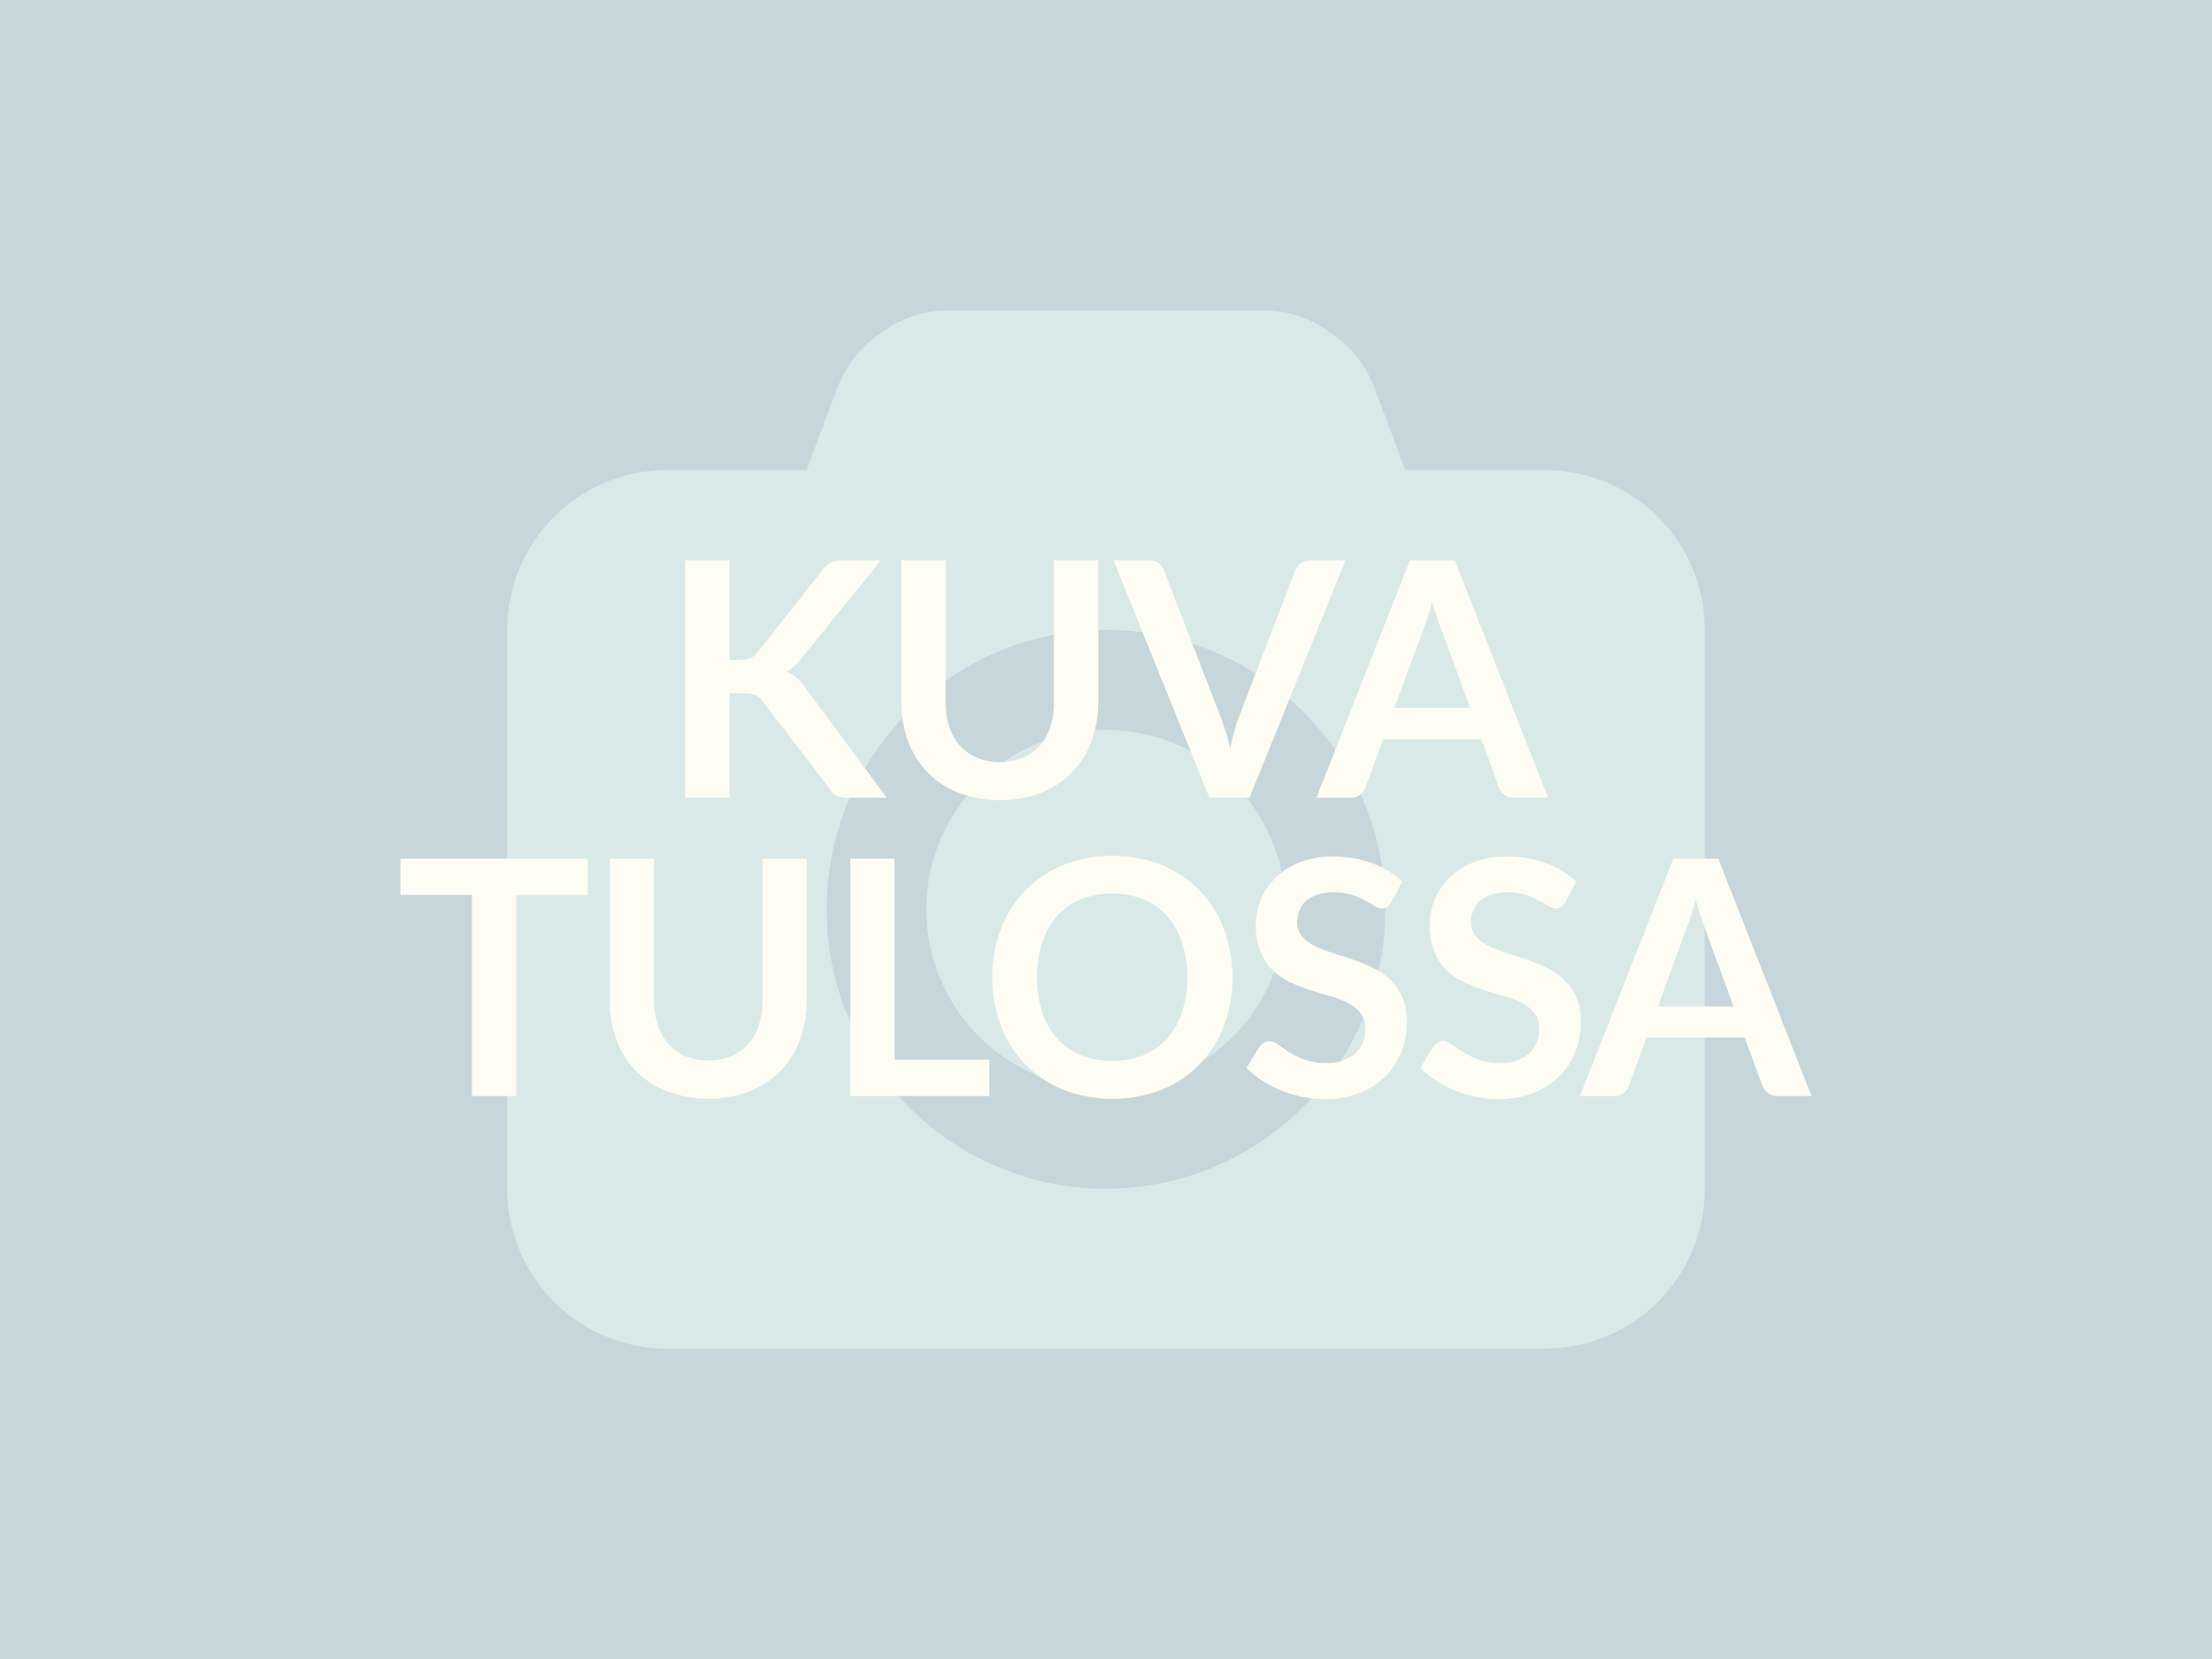 <svg id="Layer_1" data-name="Layer 1" xmlns="http://www.w3.org/2000/svg" height="300px" width="400px" viewBox="0 0 400 300"><defs><style>.cls-1{fill:#c7d6da;}.cls-2{fill:#d9e9e8;}.cls-3{fill:#fdfdf4;}</style></defs><title>empty</title><rect class="cls-1" width="400" height="300"/><path class="cls-2" d="M279.4,85a28.88,28.88,0,0,1,28.87,28.87V215a28.88,28.88,0,0,1-28.87,28.87H120.6A28.88,28.88,0,0,1,91.73,215V113.91A28.88,28.88,0,0,1,120.6,85h25.26l5.75-15.34a20.94,20.94,0,0,1,7.84-9.53,20.09,20.09,0,0,1,11.67-4h57.74a20.09,20.09,0,0,1,11.67,4,21,21,0,0,1,7.84,9.53L254.13,85H279.4ZM164.3,200.13a50.37,50.37,0,0,0,71.39,0,50.36,50.36,0,0,0,0-71.39,50.37,50.37,0,0,0-71.39,0A50.37,50.37,0,0,0,164.3,200.13Zm12.75-58.65a32.48,32.48,0,0,1,55.43,23,32.46,32.46,0,0,1-55.43,22.95A32.4,32.4,0,0,1,177.05,141.48Z"/><path class="cls-3" d="M131.93,119.32h1.87a4.87,4.87,0,0,0,1.87-.31,3.16,3.16,0,0,0,1.28-1l11.84-15a4.3,4.3,0,0,1,1.56-1.32,5,5,0,0,1,2.06-.37h6.89l-14.46,17.84a8,8,0,0,1-2.64,2.32,6.08,6.08,0,0,1,1.77,1,7.89,7.89,0,0,1,1.5,1.68l14.9,20.1h-7a4.38,4.38,0,0,1-2.12-.4,3.32,3.32,0,0,1-1.17-1.17L137.9,126.83a3.19,3.19,0,0,0-1.31-1.13,5.5,5.5,0,0,0-2.14-.33h-2.52v18.88h-8V101.33h8v18Z"/><path class="cls-3" d="M180.79,137.81a10.55,10.55,0,0,0,4.14-.77,8.48,8.48,0,0,0,3.07-2.17,9.59,9.59,0,0,0,1.92-3.38,14,14,0,0,0,.67-4.45V101.33h8V127a19.83,19.83,0,0,1-1.23,7.08,15.73,15.73,0,0,1-9.13,9.29,21.59,21.59,0,0,1-14.87,0,15.72,15.72,0,0,1-9.13-9.29A19.82,19.82,0,0,1,163,127V101.33h8V127a13.93,13.93,0,0,0,.67,4.45,9.61,9.61,0,0,0,1.93,3.4,8.54,8.54,0,0,0,3.09,2.18A10.55,10.55,0,0,0,180.79,137.81Z"/><path class="cls-3" d="M201.37,101.33h6.41a2.69,2.69,0,0,1,1.69.5,3.1,3.1,0,0,1,1,1.31l10.12,26.18q0.51,1.28,1,2.81t0.88,3.19q0.33-1.66.76-3.19a28.77,28.77,0,0,1,.93-2.81l10.06-26.18a2.82,2.82,0,0,1,.93-1.25,2.63,2.63,0,0,1,1.71-.56h6.44l-17.34,42.92H218.7Z"/><path class="cls-3" d="M279.94,144.25h-6.17a2.63,2.63,0,0,1-1.69-.52,3.23,3.23,0,0,1-1-1.29l-3.21-8.76H250.11l-3.21,8.76a2.85,2.85,0,0,1-.92,1.25,2.57,2.57,0,0,1-1.69.56h-6.23l16.89-42.92h8.13ZM252.15,128h13.68l-5.22-14.28q-0.39-.95-0.8-2.24T259,108.72q-0.42,1.51-.82,2.82t-0.79,2.29Z"/><path class="cls-3" d="M106.29,155.27v6.56H93.34V198.2h-8V161.83H72.42v-6.56h33.87Z"/><path class="cls-3" d="M128.07,191.75a10.55,10.55,0,0,0,4.14-.77,8.49,8.49,0,0,0,3.07-2.17,9.58,9.58,0,0,0,1.92-3.38,13.94,13.94,0,0,0,.67-4.45V155.27h8V181a19.83,19.83,0,0,1-1.23,7.08,15.72,15.72,0,0,1-9.13,9.29,21.59,21.59,0,0,1-14.87,0,15.72,15.72,0,0,1-9.13-9.29,19.82,19.82,0,0,1-1.23-7.08V155.27h8v25.68a13.94,13.94,0,0,0,.67,4.45,9.62,9.62,0,0,0,1.93,3.4,8.54,8.54,0,0,0,3.09,2.18A10.54,10.54,0,0,0,128.07,191.75Z"/><path class="cls-3" d="M161.74,191.61h17.16v6.59H153.75V155.27h8v36.33Z"/><path class="cls-3" d="M222.89,176.73a24,24,0,0,1-1.56,8.74,20.5,20.5,0,0,1-4.41,7,20,20,0,0,1-6.86,4.59,24.81,24.81,0,0,1-17.78,0,20.19,20.19,0,0,1-6.87-4.59,20.6,20.6,0,0,1-4.44-7A25.09,25.09,0,0,1,181,168a20.6,20.6,0,0,1,4.44-7,20.19,20.19,0,0,1,6.87-4.59,23.13,23.13,0,0,1,8.88-1.65,24.08,24.08,0,0,1,6.14.76,21.59,21.59,0,0,1,5.28,2.14A19.52,19.52,0,0,1,216.9,161a20.4,20.4,0,0,1,3.25,4.41,21.62,21.62,0,0,1,2,5.28A25.16,25.16,0,0,1,222.89,176.73Zm-8.16,0a19.7,19.7,0,0,0-1-6.34,13.58,13.58,0,0,0-2.7-4.77,11.57,11.57,0,0,0-4.26-3,15.91,15.91,0,0,0-11.31,0,11.7,11.7,0,0,0-4.27,3,13.46,13.46,0,0,0-2.72,4.77,21.63,21.63,0,0,0,0,12.67,13.29,13.29,0,0,0,2.72,4.75,11.78,11.78,0,0,0,4.27,3,15.92,15.92,0,0,0,11.31,0,11.65,11.65,0,0,0,4.26-3,13.41,13.41,0,0,0,2.7-4.75A19.7,19.7,0,0,0,214.72,176.73Z"/><path class="cls-3" d="M251.65,163.08a2.76,2.76,0,0,1-.76.91,1.68,1.68,0,0,1-1,.28,2.56,2.56,0,0,1-1.35-.46q-0.73-.46-1.74-1a14.34,14.34,0,0,0-2.36-1,9.94,9.94,0,0,0-3.19-.46,9.55,9.55,0,0,0-2.91.4,6.11,6.11,0,0,0-2.09,1.11,4.46,4.46,0,0,0-1.26,1.71,5.61,5.61,0,0,0-.42,2.18,3.8,3.8,0,0,0,.85,2.52,7.07,7.07,0,0,0,2.24,1.72,20.86,20.86,0,0,0,3.18,1.28q1.78,0.56,3.65,1.2a34.52,34.52,0,0,1,3.65,1.48,12.62,12.62,0,0,1,3.18,2.14,9.7,9.7,0,0,1,2.24,3.16,11,11,0,0,1,.85,4.54,14.81,14.81,0,0,1-1,5.45,12.57,12.57,0,0,1-2.91,4.42,13.68,13.68,0,0,1-4.68,3,17.22,17.22,0,0,1-6.32,1.08,20.39,20.39,0,0,1-4-.4,21.27,21.27,0,0,1-3.81-1.14,20.39,20.39,0,0,1-3.43-1.78,16.49,16.49,0,0,1-2.85-2.32l2.35-3.83a2.5,2.5,0,0,1,.77-0.7,2,2,0,0,1,1-.28,2.84,2.84,0,0,1,1.6.61q0.86,0.61,2,1.35a16,16,0,0,0,2.77,1.35,10.67,10.67,0,0,0,3.81.61,7.83,7.83,0,0,0,5.28-1.62,5.81,5.81,0,0,0,1.87-4.65,4.31,4.31,0,0,0-.85-2.76,6.83,6.83,0,0,0-2.24-1.8,16.78,16.78,0,0,0-3.18-1.23q-1.78-.5-3.62-1.1a31.16,31.16,0,0,1-3.62-1.42,11.7,11.7,0,0,1-3.18-2.17,9.84,9.84,0,0,1-2.24-3.34,12.72,12.72,0,0,1-.85-4.94,11.87,11.87,0,0,1,3.65-8.52,13.32,13.32,0,0,1,4.39-2.76,16.14,16.14,0,0,1,6-1,20,20,0,0,1,7,1.19,15.82,15.82,0,0,1,5.46,3.32Z"/><path class="cls-3" d="M283.09,163.08a2.76,2.76,0,0,1-.76.91,1.68,1.68,0,0,1-1,.28,2.56,2.56,0,0,1-1.35-.46q-0.73-.46-1.74-1a14.34,14.34,0,0,0-2.36-1,9.94,9.94,0,0,0-3.19-.46,9.55,9.55,0,0,0-2.91.4,6.11,6.11,0,0,0-2.09,1.11,4.46,4.46,0,0,0-1.26,1.71,5.61,5.61,0,0,0-.42,2.18,3.8,3.8,0,0,0,.85,2.52,7.07,7.07,0,0,0,2.24,1.72,20.86,20.86,0,0,0,3.18,1.28q1.78,0.56,3.65,1.2a34.52,34.52,0,0,1,3.65,1.48,12.62,12.62,0,0,1,3.18,2.14,9.7,9.7,0,0,1,2.24,3.16,11,11,0,0,1,.85,4.54,14.81,14.81,0,0,1-1,5.45,12.57,12.57,0,0,1-2.91,4.42,13.68,13.68,0,0,1-4.68,3,17.22,17.22,0,0,1-6.32,1.08,20.39,20.39,0,0,1-4-.4,21.27,21.27,0,0,1-3.81-1.14,20.39,20.39,0,0,1-3.43-1.78,16.49,16.49,0,0,1-2.85-2.32l2.35-3.83a2.5,2.5,0,0,1,.77-0.7,2,2,0,0,1,1-.28,2.84,2.84,0,0,1,1.6.61q0.86,0.61,2,1.35a16,16,0,0,0,2.77,1.35,10.67,10.67,0,0,0,3.81.61,7.83,7.83,0,0,0,5.28-1.62,5.81,5.81,0,0,0,1.87-4.65,4.31,4.31,0,0,0-.85-2.76,6.83,6.83,0,0,0-2.24-1.8,16.78,16.78,0,0,0-3.18-1.23q-1.78-.5-3.62-1.1a31.16,31.16,0,0,1-3.62-1.42,11.7,11.7,0,0,1-3.18-2.17,9.84,9.84,0,0,1-2.24-3.34,12.72,12.72,0,0,1-.85-4.94,11.87,11.87,0,0,1,3.65-8.52,13.32,13.32,0,0,1,4.39-2.76,16.14,16.14,0,0,1,6-1,20,20,0,0,1,7,1.19,15.82,15.82,0,0,1,5.46,3.32Z"/><path class="cls-3" d="M327.58,198.2h-6.17a2.63,2.63,0,0,1-1.69-.52,3.23,3.23,0,0,1-1-1.29l-3.21-8.76H297.75l-3.21,8.76a2.84,2.84,0,0,1-.92,1.25,2.57,2.57,0,0,1-1.69.56H285.7l16.89-42.92h8.13ZM299.8,182h13.68l-5.22-14.28q-0.39-.95-0.8-2.24t-0.83-2.81q-0.42,1.52-.82,2.82T305,167.77Z"/></svg>